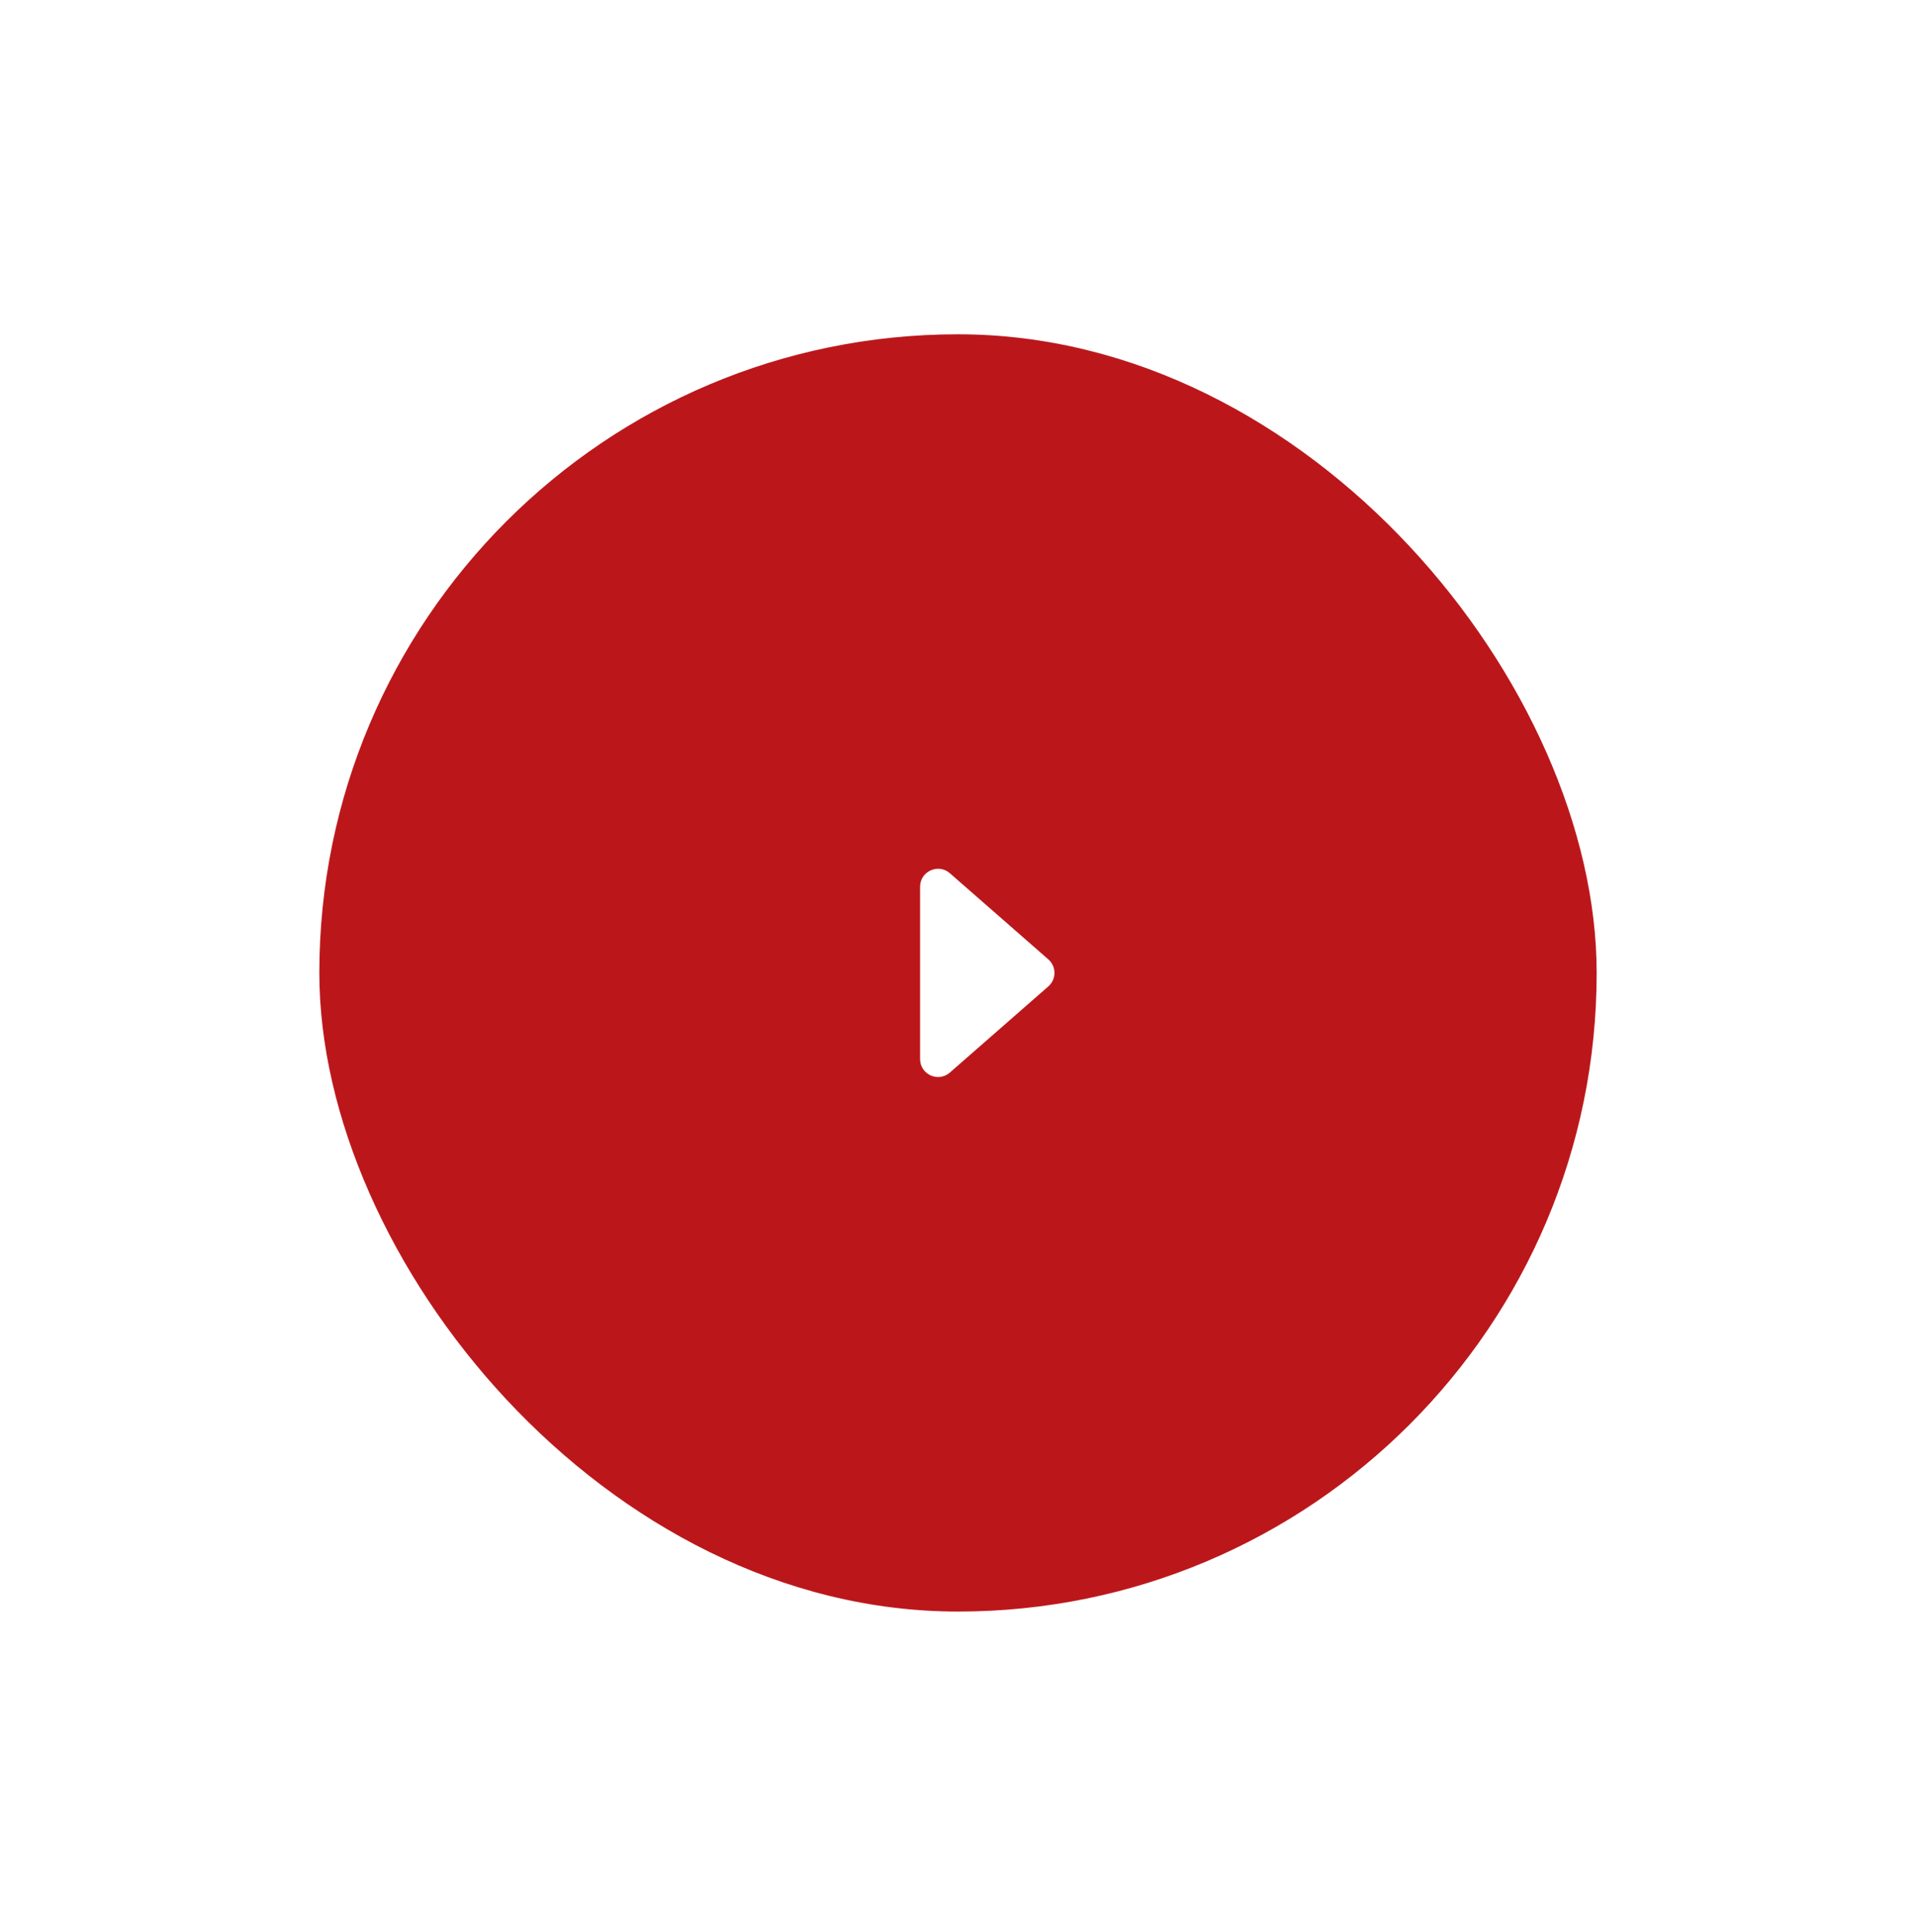 <svg width="120" height="121" viewBox="0 0 120 121" fill="none" xmlns="http://www.w3.org/2000/svg">
<g filter="url(#filter0_b_2426_2391)">
<rect y="0.938" width="120" height="120" rx="60" fill="white" fill-opacity="0.1"/>
<rect x="0.5" y="1.438" width="119" height="119" rx="59.5" stroke="white" stroke-opacity="0.2"/>
<rect x="20" y="20.938" width="80" height="80" rx="40" fill="#BB171B"/>
<path d="M65.657 61.783L59.491 67.178C58.763 67.815 57.625 67.298 57.625 66.332V55.54C57.625 54.574 58.763 54.057 59.491 54.694L65.657 60.089C66.17 60.538 66.17 61.334 65.657 61.783Z" fill="white"/>
</g>
<defs>
<filter id="filter0_b_2426_2391" x="-10" y="-9.062" width="140" height="140" filterUnits="userSpaceOnUse" color-interpolation-filters="sRGB">
<feFlood flood-opacity="0" result="BackgroundImageFix"/>
<feGaussianBlur in="BackgroundImageFix" stdDeviation="5"/>
<feComposite in2="SourceAlpha" operator="in" result="effect1_backgroundBlur_2426_2391"/>
<feBlend mode="normal" in="SourceGraphic" in2="effect1_backgroundBlur_2426_2391" result="shape"/>
</filter>
</defs>
</svg>
